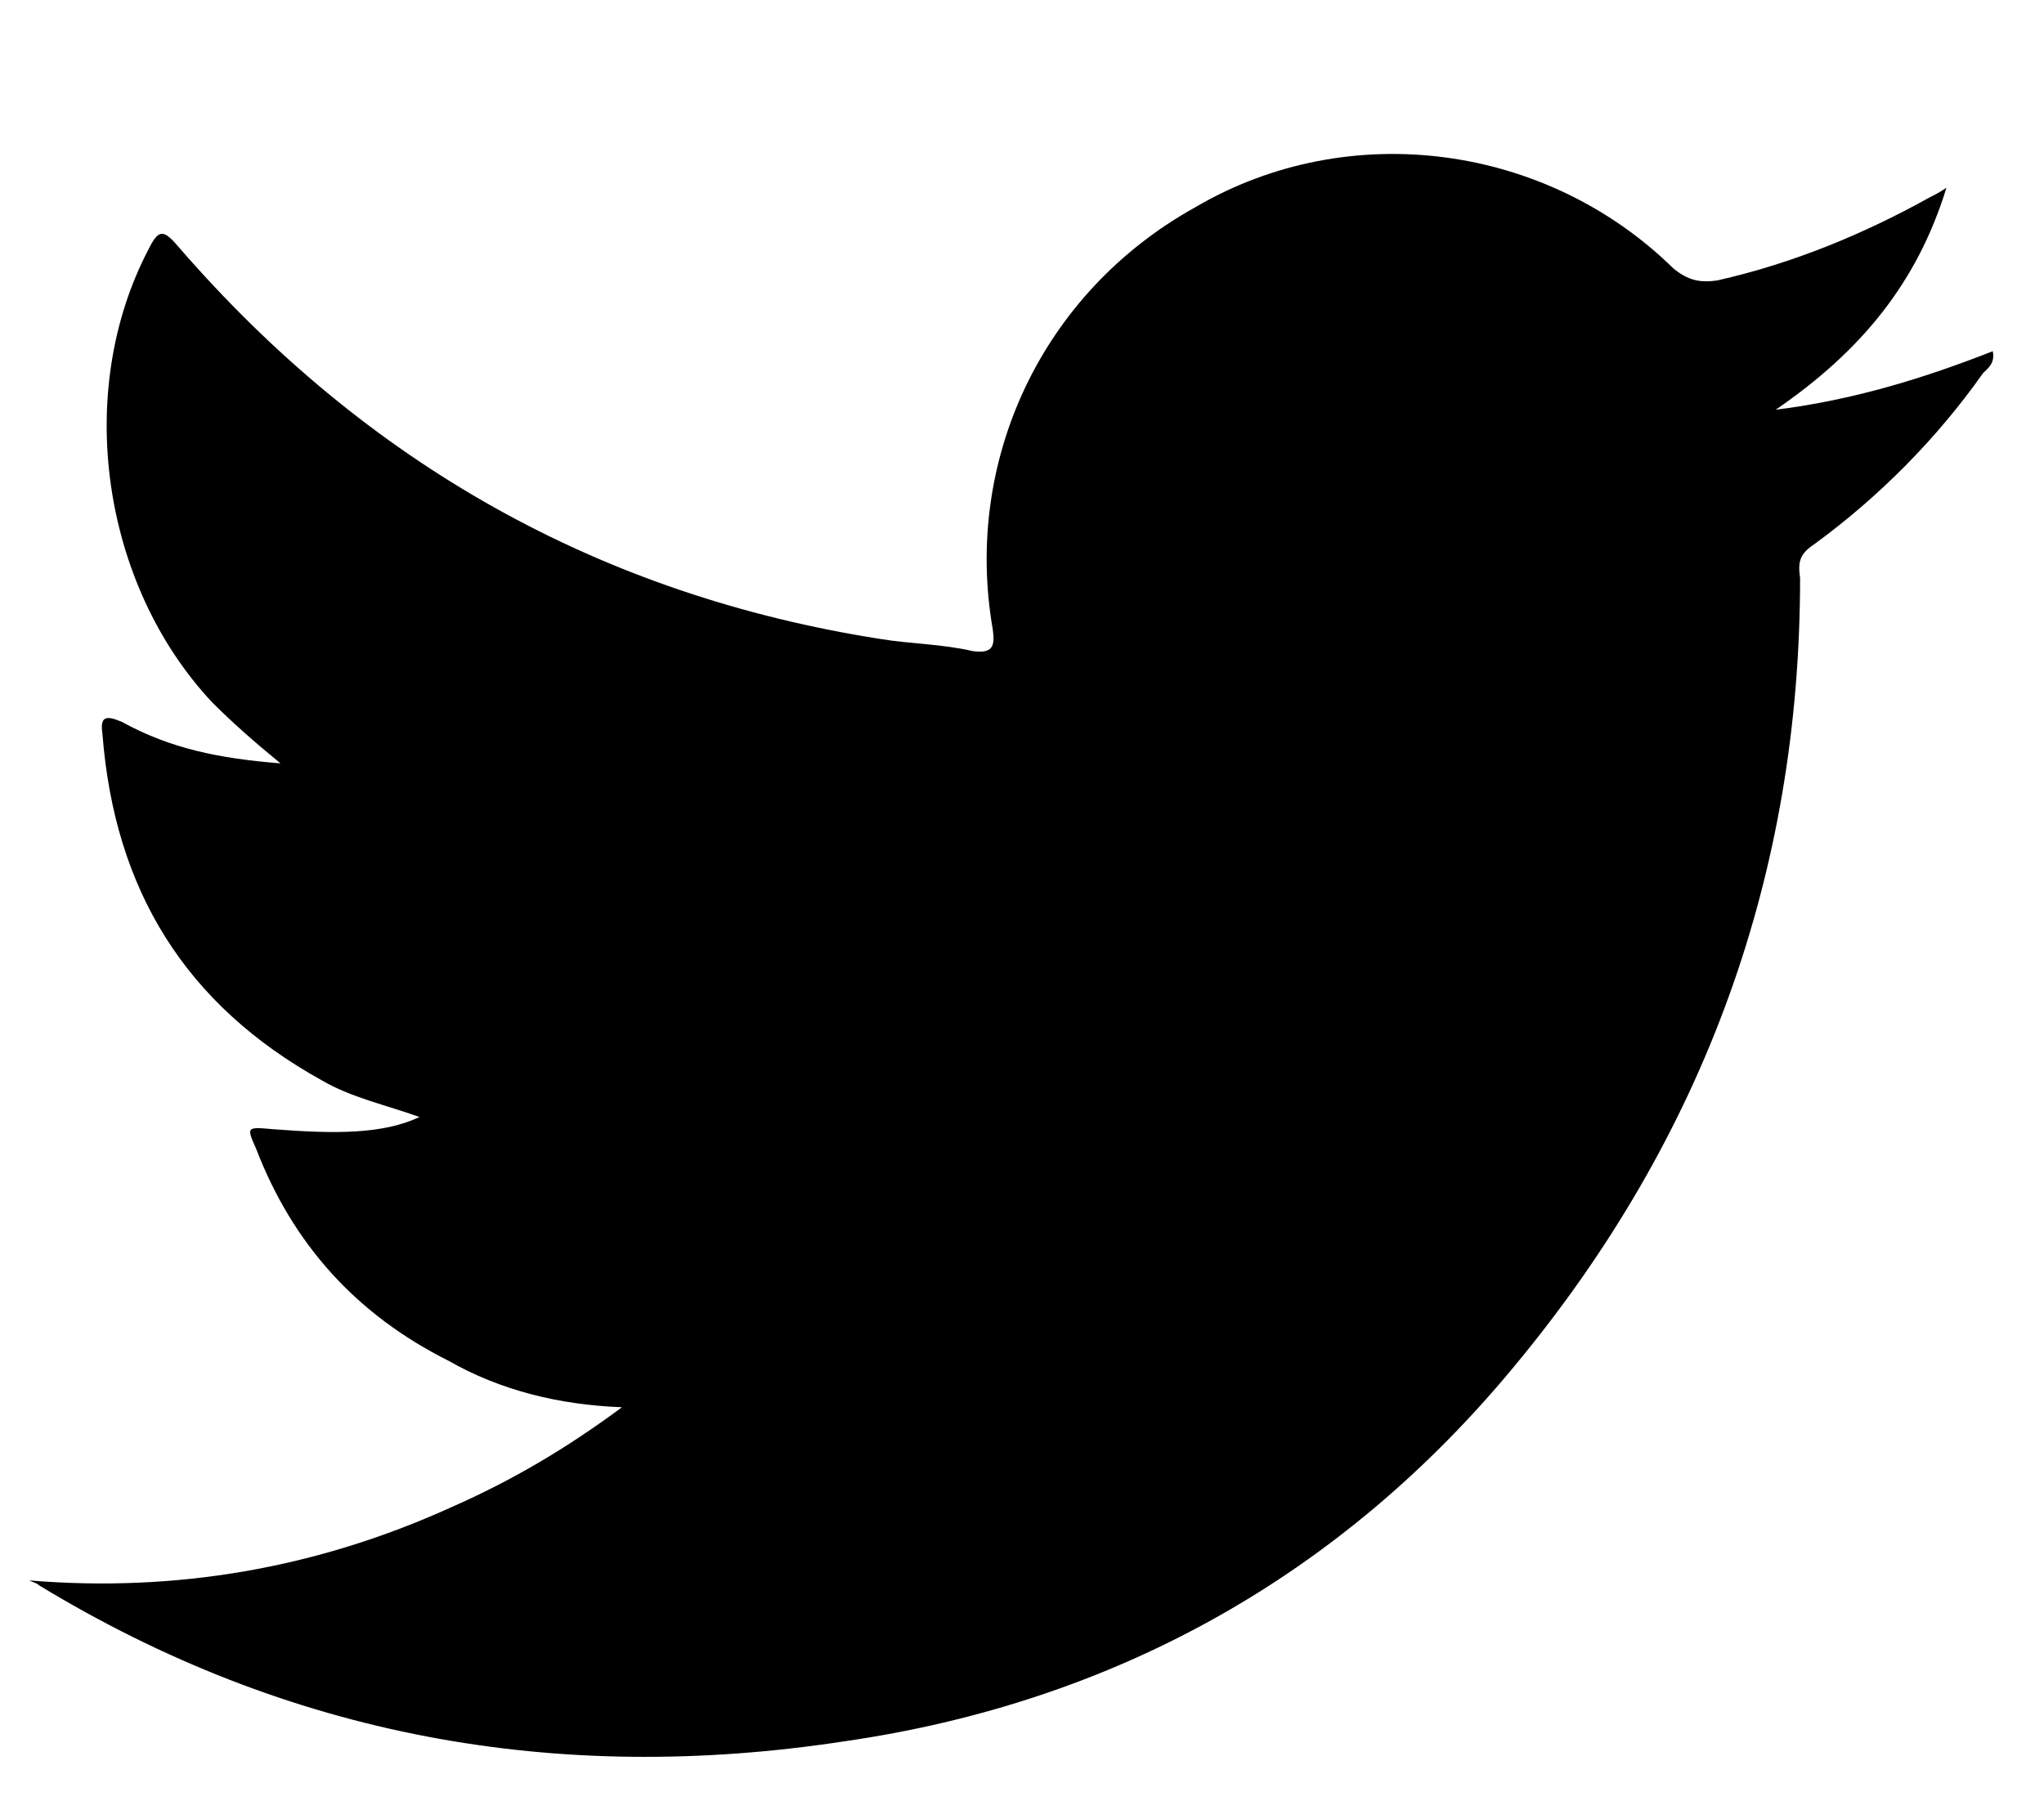 <?xml version="1.0" encoding="utf-8"?>
<!-- Generator: Adobe Illustrator 24.1.0, SVG Export Plug-In . SVG Version: 6.00 Build 0)  -->
<svg version="1.1" id="Laag_1" xmlns="http://www.w3.org/2000/svg" xmlns:xlink="http://www.w3.org/1999/xlink" x="0px" y="0px"
	 viewBox="0 0 83.8 74.2" style="enable-background:new 0 0 83.8 74.2;" xml:space="preserve">
<g>
	<path d="M1.2,64.8c6,0.5,11.8-0.5,17.3-3c2.5-1.1,4.7-2.4,7-4.1c-2.6-0.1-5-0.7-7.1-1.9c-3.8-1.9-6.4-4.8-7.9-8.7
		c-0.4-0.9-0.4-0.9,0.7-0.8c2.6,0.2,4.5,0.2,6-0.5c-1.4-0.5-2.8-0.8-4-1.5c-5.6-3.1-8.5-7.8-9-14.2c-0.1-0.7,0.1-0.8,0.8-0.5
		c2,1.1,4,1.5,6.5,1.7c-1.1-0.9-2-1.7-2.8-2.5C4.2,24,3,16.1,6.1,10.2c0.4-0.8,0.6-0.8,1.2-0.1c7.7,8.9,17.3,14.3,28.8,16.1
		c1.2,0.2,2.5,0.2,3.8,0.5c0.8,0.1,0.9-0.2,0.8-0.9c-1.2-6.9,2-13.8,8.3-17.3c6.3-3.7,14.4-2.6,19.6,2.5c0.6,0.5,1.1,0.6,1.8,0.5
		c3.1-0.7,6-1.9,8.7-3.4c0.2-0.1,0.4-0.2,0.7-0.4c-1.2,3.9-3.5,6.7-7,9.1c3.2-0.4,6.1-1.3,8.9-2.4c0.1,0.5-0.2,0.7-0.4,0.9
		c-1.9,2.7-4.3,5.1-6.9,7c-0.6,0.4-0.7,0.7-0.6,1.4c0,12.1-3.9,22.9-11.7,32.3C55,64.6,45.7,69.8,34.6,71.4
		c-11.8,1.8-22.8-0.2-33-6.4C1.5,64.9,1.4,64.9,1.2,64.8"/>
</g>
</svg>
